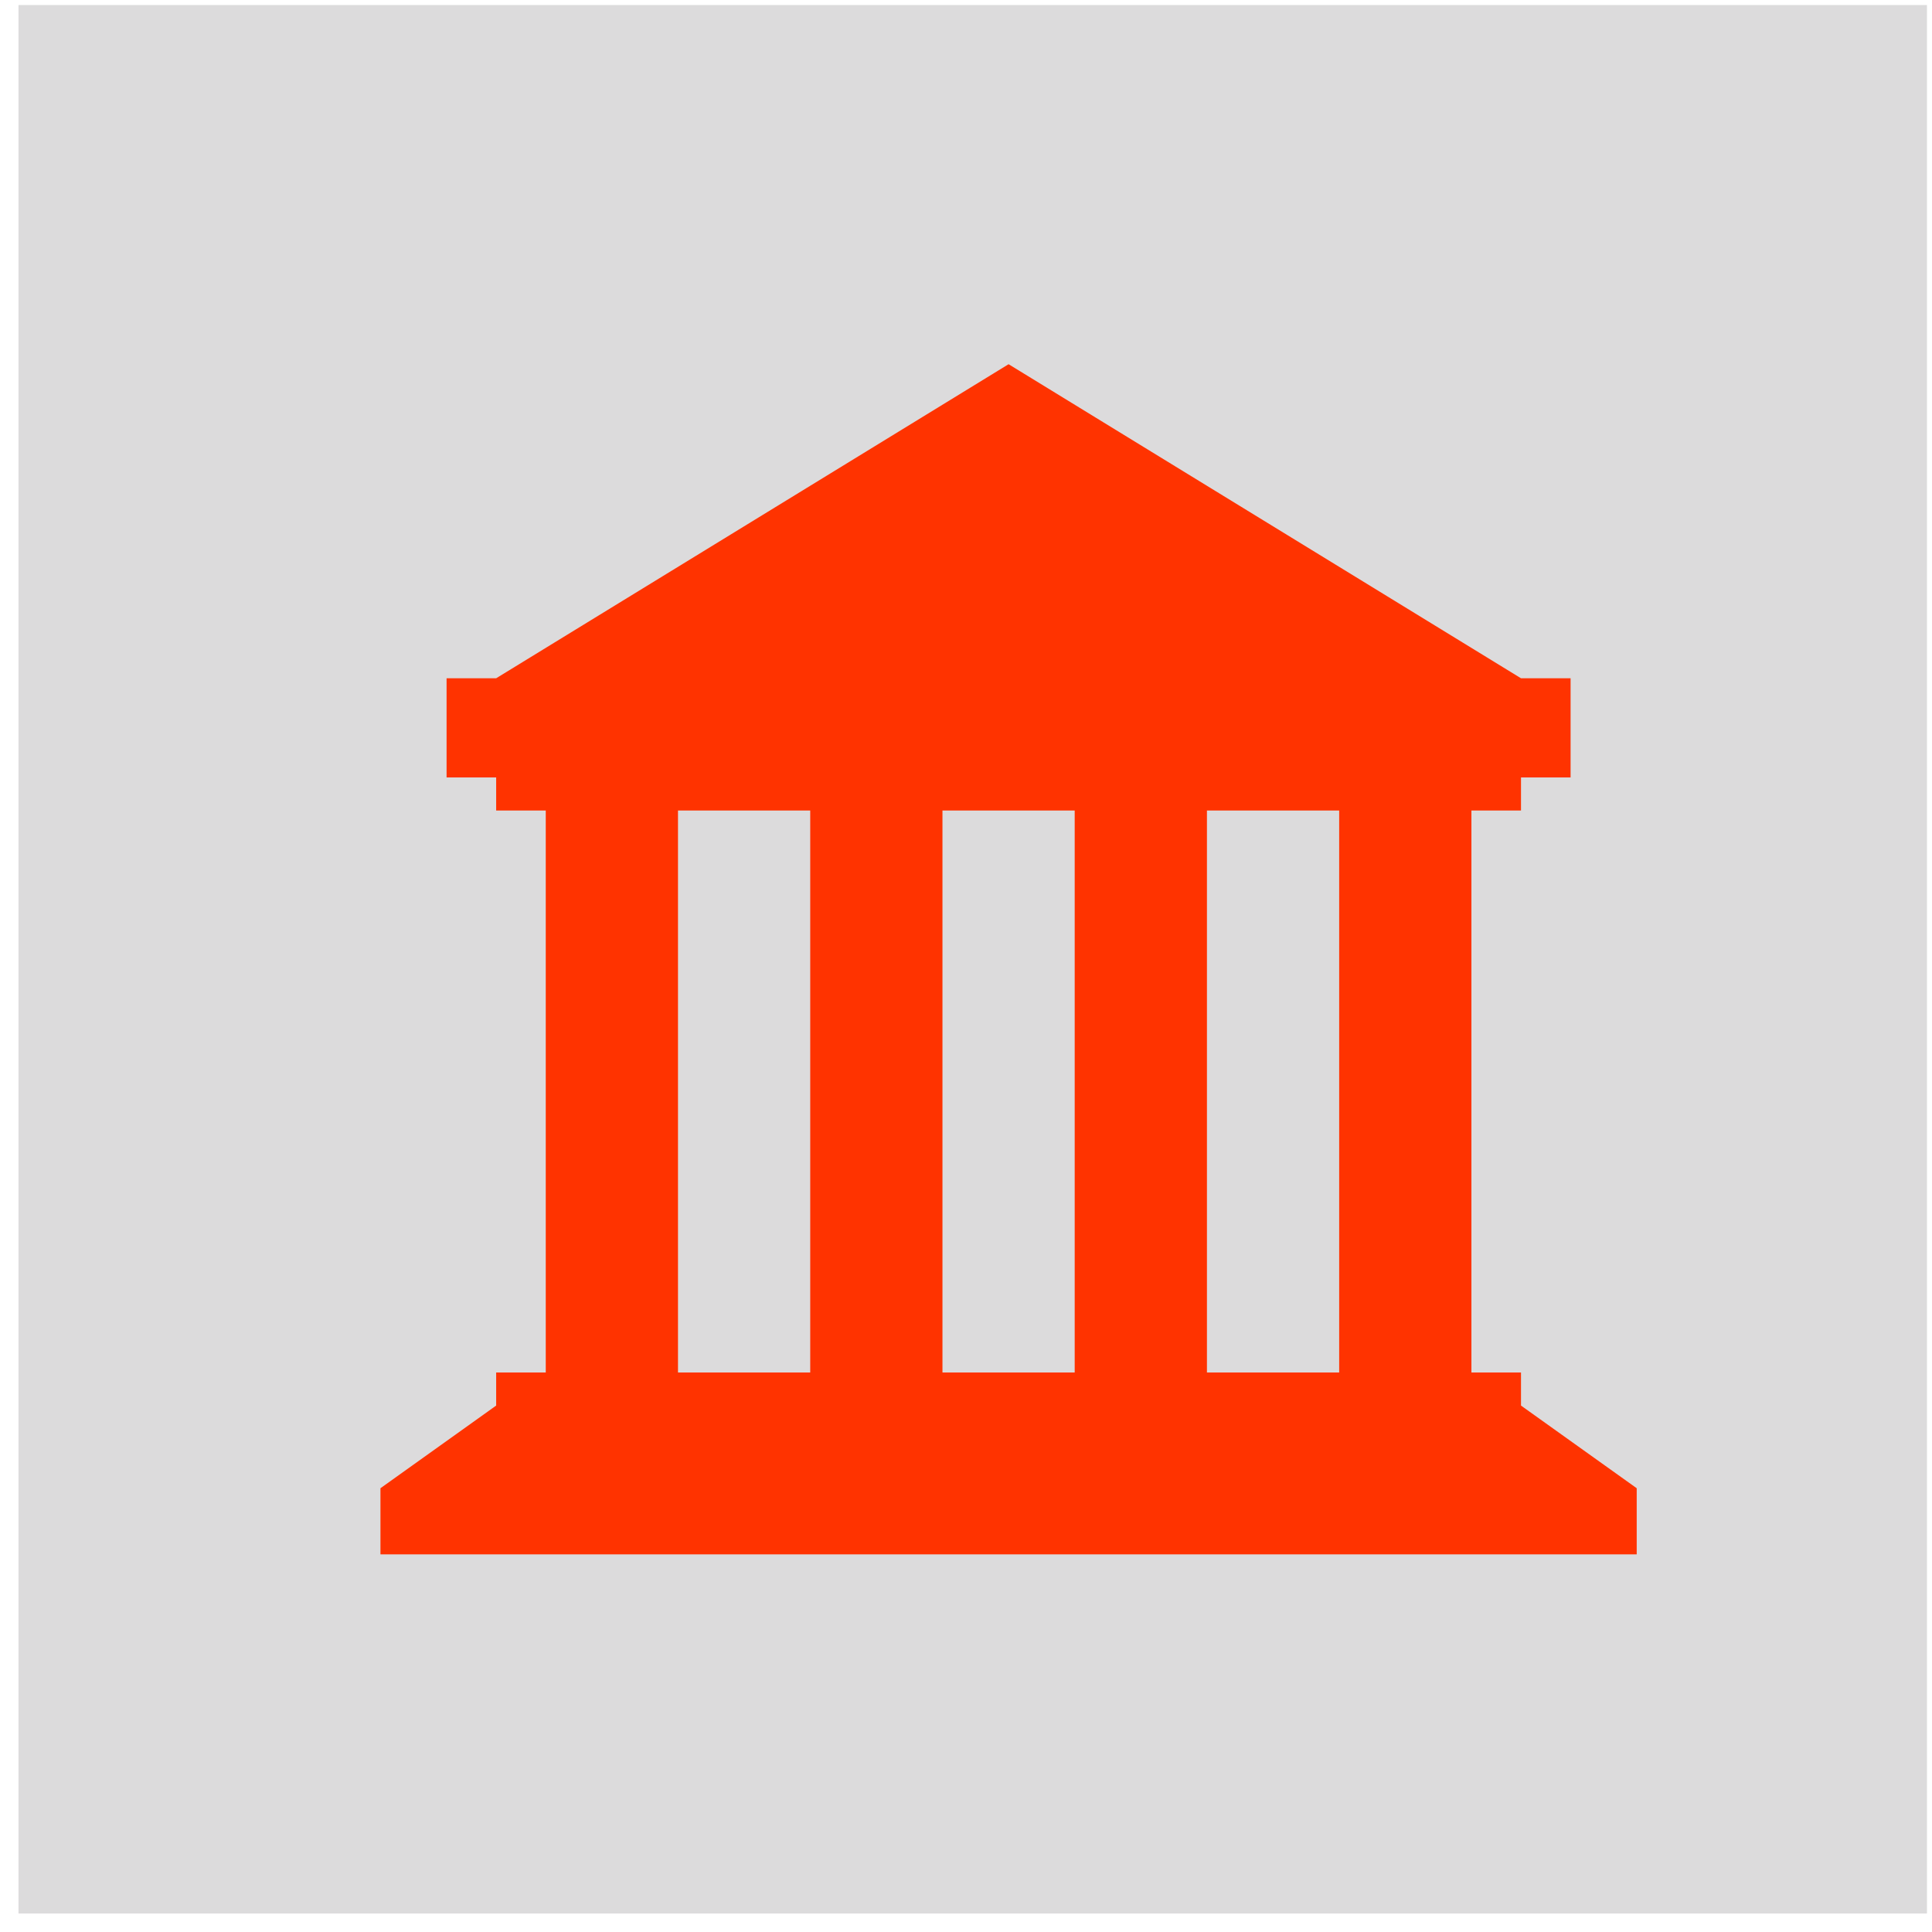 <svg overflow="hidden" xml:space="preserve" xmlns:xlink="http://www.w3.org/1999/xlink" xmlns="http://www.w3.org/2000/svg" height="431" width="431"><g transform="translate(-531 -522)"><g><rect fill-opacity="1" fill="#DCDBDC" stroke-opacity="1" stroke-miterlimit="8" stroke-linejoin="miter" stroke-linecap="butt" stroke-width="13.75" stroke="#DCDBDC" height="412" width="412" y="530" x="542"></rect><g><g><g><path fill-opacity="1" fill-rule="nonzero" fill="#FF3300" d="M870.312 835.562 870.312 828.188 859.25 828.188 859.25 702.812 870.312 702.812 870.312 695.437 881.375 695.437 881.375 673.312 870.312 673.312 756 603.25 641.687 673.312 630.625 673.312 630.625 695.437 641.687 695.437 641.687 702.812 652.75 702.812 652.75 828.188 641.687 828.188 641.687 835.562 615.875 854 615.875 868.75 896.125 868.75 896.125 854 870.312 835.562ZM711.75 828.188 682.25 828.188 682.25 702.812 711.75 702.812 711.75 828.188ZM770.75 828.188 741.25 828.188 741.25 702.812 770.75 702.812 770.75 828.188ZM829.75 828.188 800.25 828.188 800.25 702.812 829.75 702.812 829.75 828.188Z"></path></g></g></g></g></g></svg>